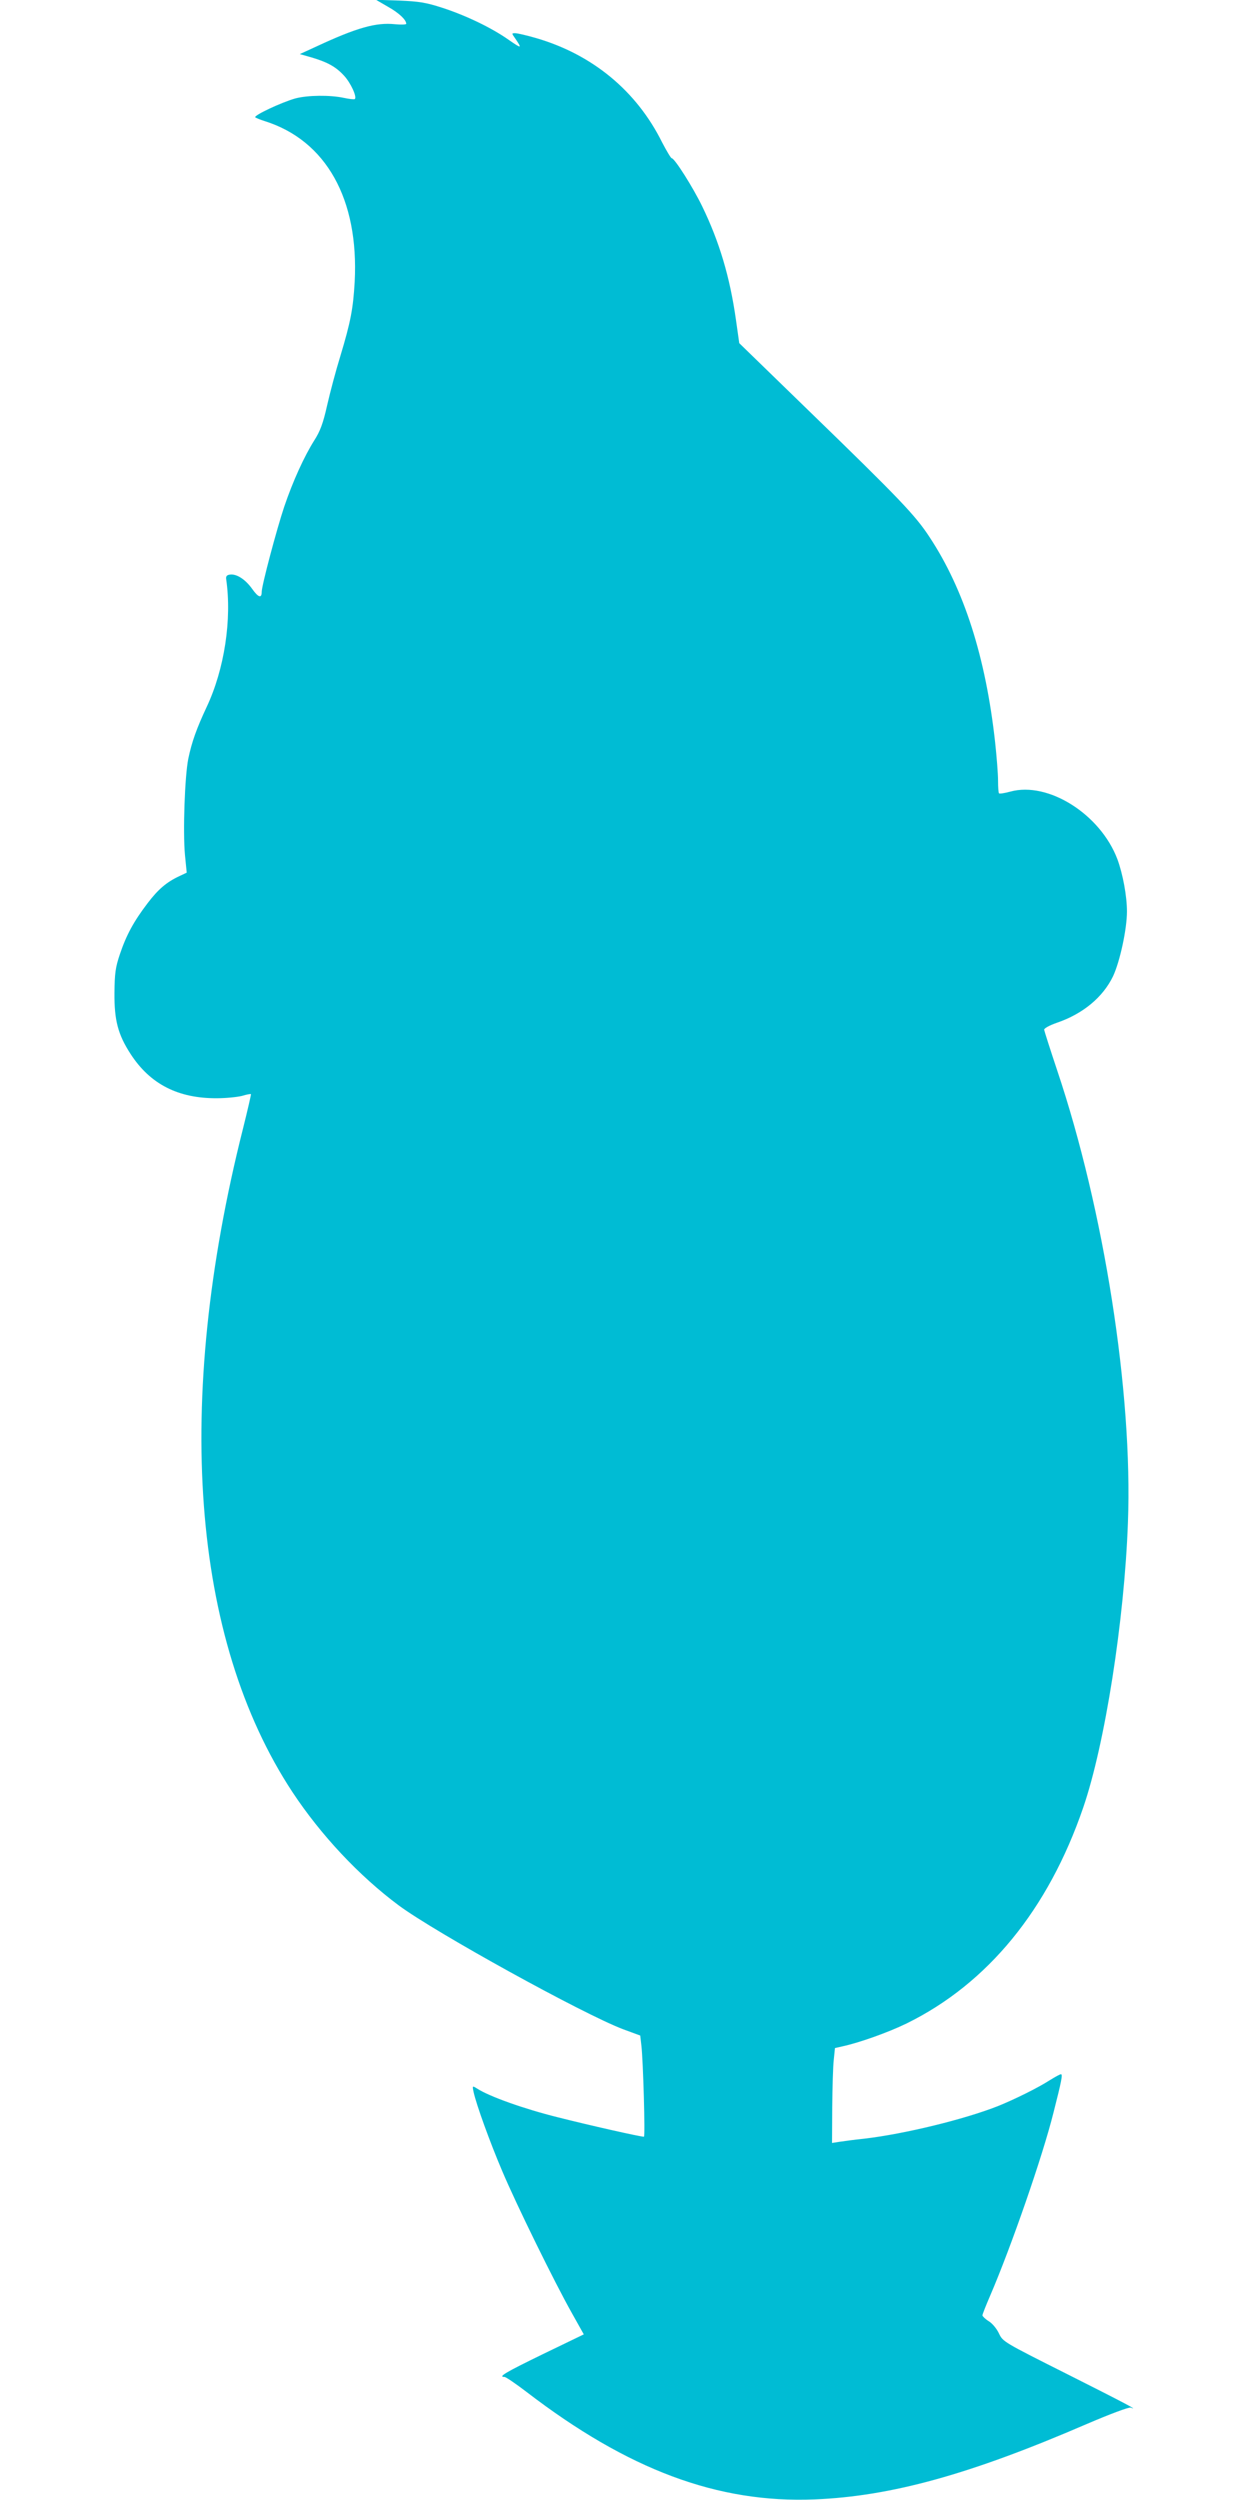 <?xml version="1.0" standalone="no"?>
<!DOCTYPE svg PUBLIC "-//W3C//DTD SVG 20010904//EN"
 "http://www.w3.org/TR/2001/REC-SVG-20010904/DTD/svg10.dtd">
<svg version="1.0" xmlns="http://www.w3.org/2000/svg"
 width="640pt" height="1280pt" viewBox="0 0 640 1280"
 preserveAspectRatio="xMidYMid meet">
<g transform="translate(0,1280) scale(0.1,-0.1)"
fill="#00bcd4" stroke="none">
<path d="M1987 12765 c57 -32 93 -67 93 -87 0 -4 -26 -5 -58 -2 -96 10 -194
-17 -402 -114 l-85 -39 60 -17 c84 -25 126 -49 167 -94 34 -37 66 -107 55
-119 -3 -3 -29 0 -57 6 -70 15 -184 14 -248 -3 -68 -19 -215 -87 -205 -97 4
-3 26 -12 48 -19 315 -99 483 -400 461 -823 -8 -137 -20 -203 -74 -382 -22
-71 -52 -184 -67 -250 -21 -94 -36 -133 -66 -180 -51 -81 -109 -207 -154 -340
-39 -117 -115 -403 -115 -435 0 -35 -17 -30 -49 15 -35 49 -80 78 -114 73 -16
-2 -21 -9 -19 -23 30 -206 -9 -462 -100 -655 -51 -109 -76 -178 -94 -265 -18
-90 -28 -373 -17 -492 l9 -91 -36 -17 c-67 -31 -110 -68 -164 -139 -71 -93
-109 -163 -142 -261 -23 -68 -27 -98 -28 -200 -1 -139 18 -212 83 -312 100
-154 243 -227 441 -226 47 0 105 6 129 12 23 7 44 11 46 9 1 -2 -17 -81 -41
-177 -354 -1404 -264 -2610 253 -3396 146 -221 342 -430 545 -581 188 -139
943 -556 1149 -634 l87 -32 6 -52 c9 -78 20 -466 13 -466 -20 0 -277 58 -443
100 -172 43 -349 106 -412 147 -24 15 -24 14 -17 -19 14 -64 83 -255 146 -403
73 -173 268 -570 357 -728 l61 -109 -209 -101 c-193 -94 -232 -117 -197 -117
7 0 57 -34 112 -76 521 -400 980 -571 1475 -551 393 16 797 128 1394 386 119
51 215 87 225 84 45 -17 -22 19 -324 171 -326 164 -330 166 -350 208 -11 24
-34 52 -52 63 -18 11 -32 25 -33 30 0 6 18 51 40 102 107 249 268 712 324 937
41 161 48 196 38 196 -5 0 -30 -14 -56 -30 -62 -40 -184 -100 -266 -133 -172
-68 -479 -143 -685 -167 -49 -5 -107 -13 -127 -16 l-38 -6 1 184 c1 100 4 210
8 243 l6 59 40 9 c87 19 235 72 327 117 415 204 725 583 904 1105 111 323 211
959 229 1460 25 663 -122 1599 -362 2314 -36 108 -66 202 -67 209 0 7 27 22
64 35 135 46 237 131 289 239 35 75 71 241 71 331 0 79 -21 192 -49 268 -87
230 -354 399 -548 346 -29 -8 -55 -12 -58 -9 -3 3 -5 33 -5 66 0 34 -7 122
-15 196 -48 435 -159 782 -335 1049 -73 112 -152 195 -620 649 l-355 345 -17
120 c-31 219 -85 400 -173 581 -46 95 -141 246 -156 246 -4 0 -26 37 -49 81
-131 264 -357 450 -645 534 -48 14 -96 25 -107 25 -19 0 -19 0 0 -27 36 -53
33 -53 -32 -8 -89 63 -221 126 -341 165 -83 27 -120 33 -220 37 l-120 4 62
-36z"/>
</g>
</svg>
